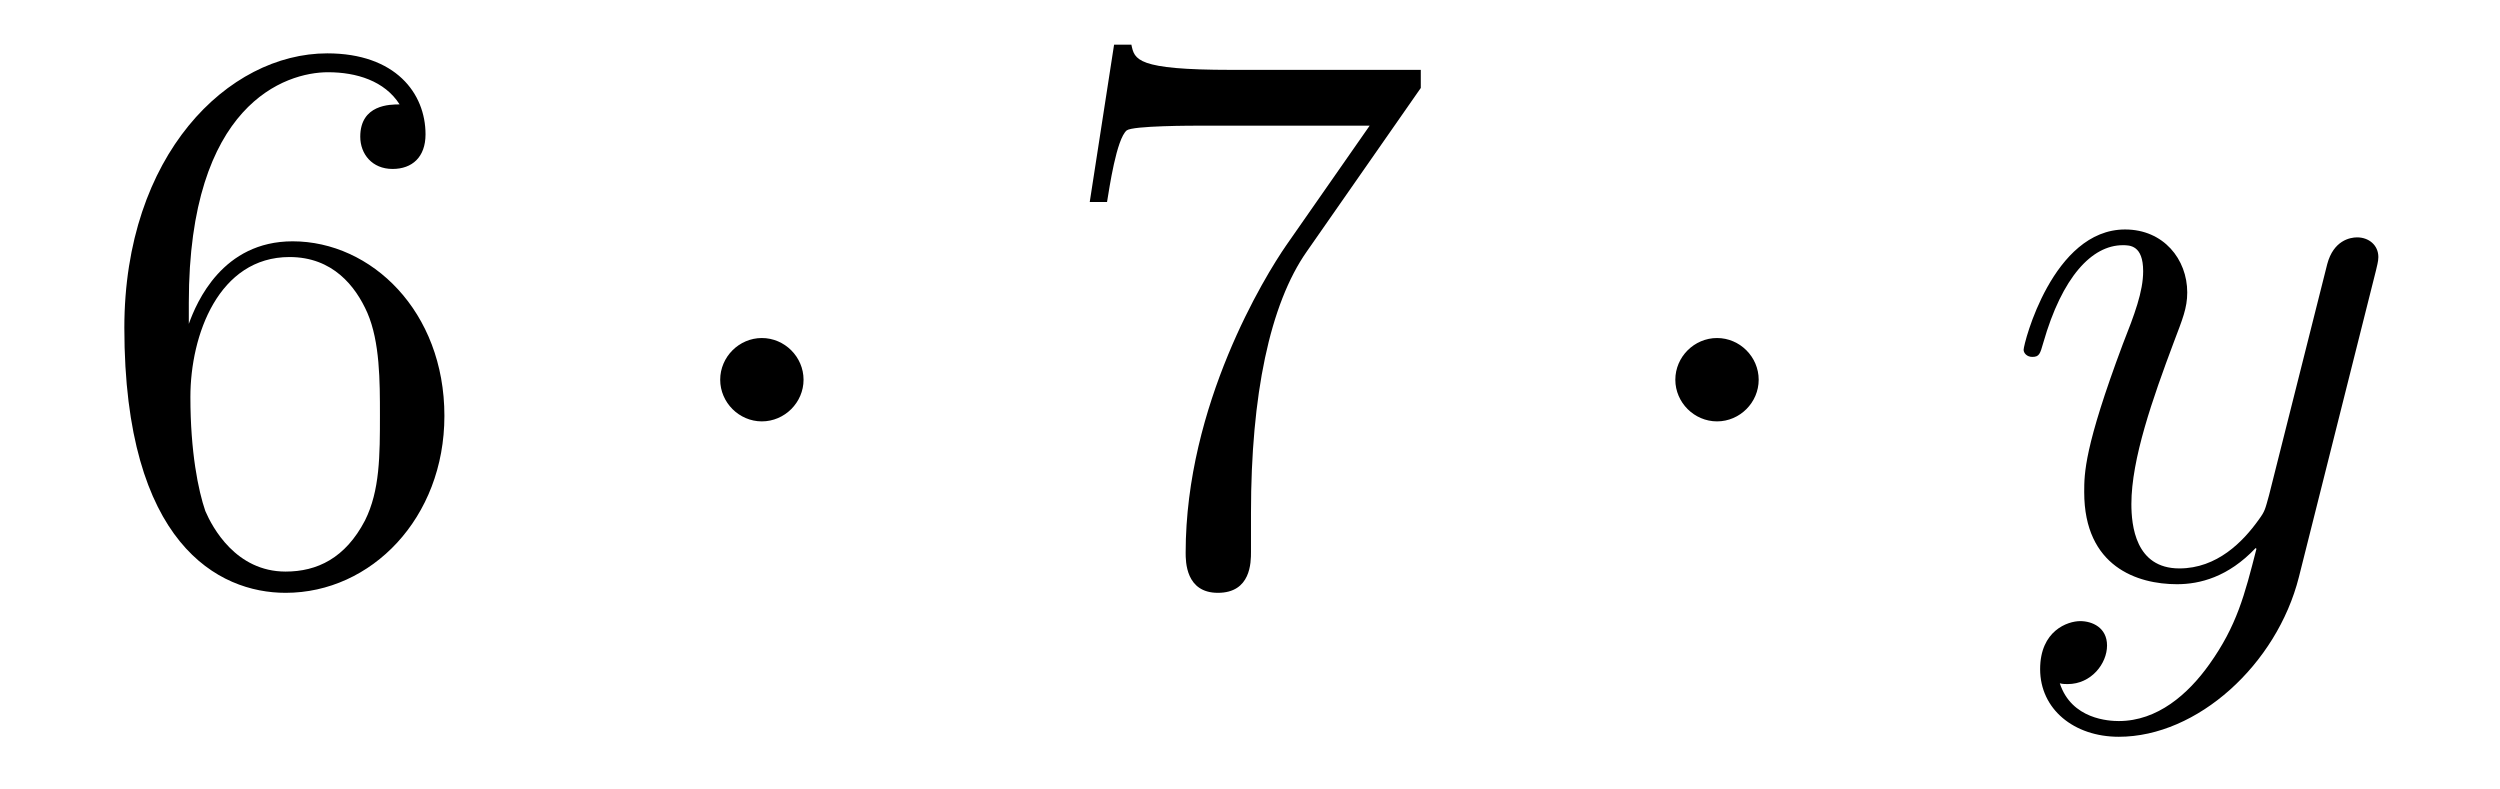<?xml version='1.0'?>
<!-- This file was generated by dvisvgm 1.14.1 -->
<svg height='12pt' version='1.1' viewBox='0 -12 38 12' width='38pt' xmlns='http://www.w3.org/2000/svg' xmlns:xlink='http://www.w3.org/1999/xlink'>
<g id='page1'>
<g transform='matrix(1 0 0 1 -127 651)'>
<path d='M129.87 -658.4C129.87 -661.424 131.341 -661.902 131.986 -661.902C132.417 -661.902 132.847 -661.771 133.074 -661.413C132.931 -661.413 132.476 -661.413 132.476 -660.922C132.476 -660.659 132.656 -660.432 132.967 -660.432C133.265 -660.432 133.468 -660.612 133.468 -660.958C133.468 -661.58 133.014 -662.189 131.974 -662.189C130.468 -662.189 128.89 -660.648 128.89 -658.017C128.89 -654.73 130.325 -653.989 131.341 -653.989C132.644 -653.989 133.755 -655.125 133.755 -656.679C133.755 -658.268 132.644 -659.332 131.448 -659.332C130.384 -659.332 129.99 -658.412 129.87 -658.077V-658.4ZM131.341 -654.312C130.587 -654.312 130.229 -654.981 130.121 -655.232C130.014 -655.543 129.894 -656.129 129.894 -656.966C129.894 -657.91 130.325 -659.093 131.401 -659.093C132.058 -659.093 132.405 -658.651 132.584 -658.245C132.775 -657.802 132.775 -657.205 132.775 -656.691C132.775 -656.081 132.775 -655.543 132.548 -655.089C132.249 -654.515 131.819 -654.312 131.341 -654.312Z' fill-rule='evenodd'/>
<path d='M139.214 -657.228C139.214 -657.575 138.927 -657.862 138.58 -657.862C138.234 -657.862 137.947 -657.575 137.947 -657.228C137.947 -656.882 138.234 -656.595 138.58 -656.595C138.927 -656.595 139.214 -656.882 139.214 -657.228Z' fill-rule='evenodd'/>
<path d='M148.596 -661.663V-661.938H145.716C144.269 -661.938 144.245 -662.094 144.197 -662.321H143.934L143.564 -659.93H143.827C143.863 -660.145 143.97 -660.887 144.126 -661.018C144.221 -661.09 145.118 -661.09 145.285 -661.09H147.819L146.552 -659.273C146.229 -658.807 145.022 -656.846 145.022 -654.599C145.022 -654.467 145.022 -653.989 145.512 -653.989C146.015 -653.989 146.015 -654.455 146.015 -654.611V-655.208C146.015 -656.989 146.301 -658.376 146.863 -659.177L148.596 -661.663Z' fill-rule='evenodd'/>
<path d='M153.732 -657.228C153.732 -657.575 153.446 -657.862 153.099 -657.862C152.752 -657.862 152.465 -657.575 152.465 -657.228C152.465 -656.882 152.752 -656.595 153.099 -656.595C153.446 -656.595 153.732 -656.882 153.732 -657.228Z' fill-rule='evenodd'/>
<path d='M160.581 -652.901C160.258 -652.447 159.792 -652.04 159.206 -652.04C159.062 -652.04 158.488 -652.064 158.309 -652.614C158.345 -652.602 158.405 -652.602 158.429 -652.602C158.787 -652.602 159.027 -652.913 159.027 -653.188C159.027 -653.463 158.799 -653.559 158.62 -653.559C158.429 -653.559 158.01 -653.415 158.01 -652.829C158.01 -652.22 158.524 -651.801 159.206 -651.801C160.401 -651.801 161.608 -652.901 161.943 -654.228L163.115 -658.89C163.127 -658.95 163.151 -659.022 163.151 -659.093C163.151 -659.273 163.007 -659.392 162.828 -659.392C162.72 -659.392 162.469 -659.344 162.374 -658.986L161.489 -655.471C161.429 -655.256 161.429 -655.232 161.333 -655.101C161.094 -654.766 160.7 -654.36 160.126 -654.36C159.457 -654.36 159.397 -655.017 159.397 -655.34C159.397 -656.021 159.72 -656.942 160.043 -657.802C160.174 -658.149 160.246 -658.316 160.246 -658.555C160.246 -659.058 159.887 -659.512 159.301 -659.512C158.202 -659.512 157.759 -657.778 157.759 -657.683C157.759 -657.635 157.807 -657.575 157.891 -657.575C157.998 -657.575 158.01 -657.623 158.058 -657.79C158.345 -658.794 158.799 -659.273 159.266 -659.273C159.373 -659.273 159.576 -659.273 159.576 -658.878C159.576 -658.567 159.445 -658.221 159.266 -657.767C158.68 -656.2 158.68 -655.806 158.68 -655.519C158.68 -654.383 159.493 -654.12 160.09 -654.12C160.437 -654.12 160.868 -654.228 161.286 -654.67L161.298 -654.658C161.118 -653.953 160.999 -653.487 160.581 -652.901Z' fill-rule='evenodd'/>
</g>
</g>
</svg>
